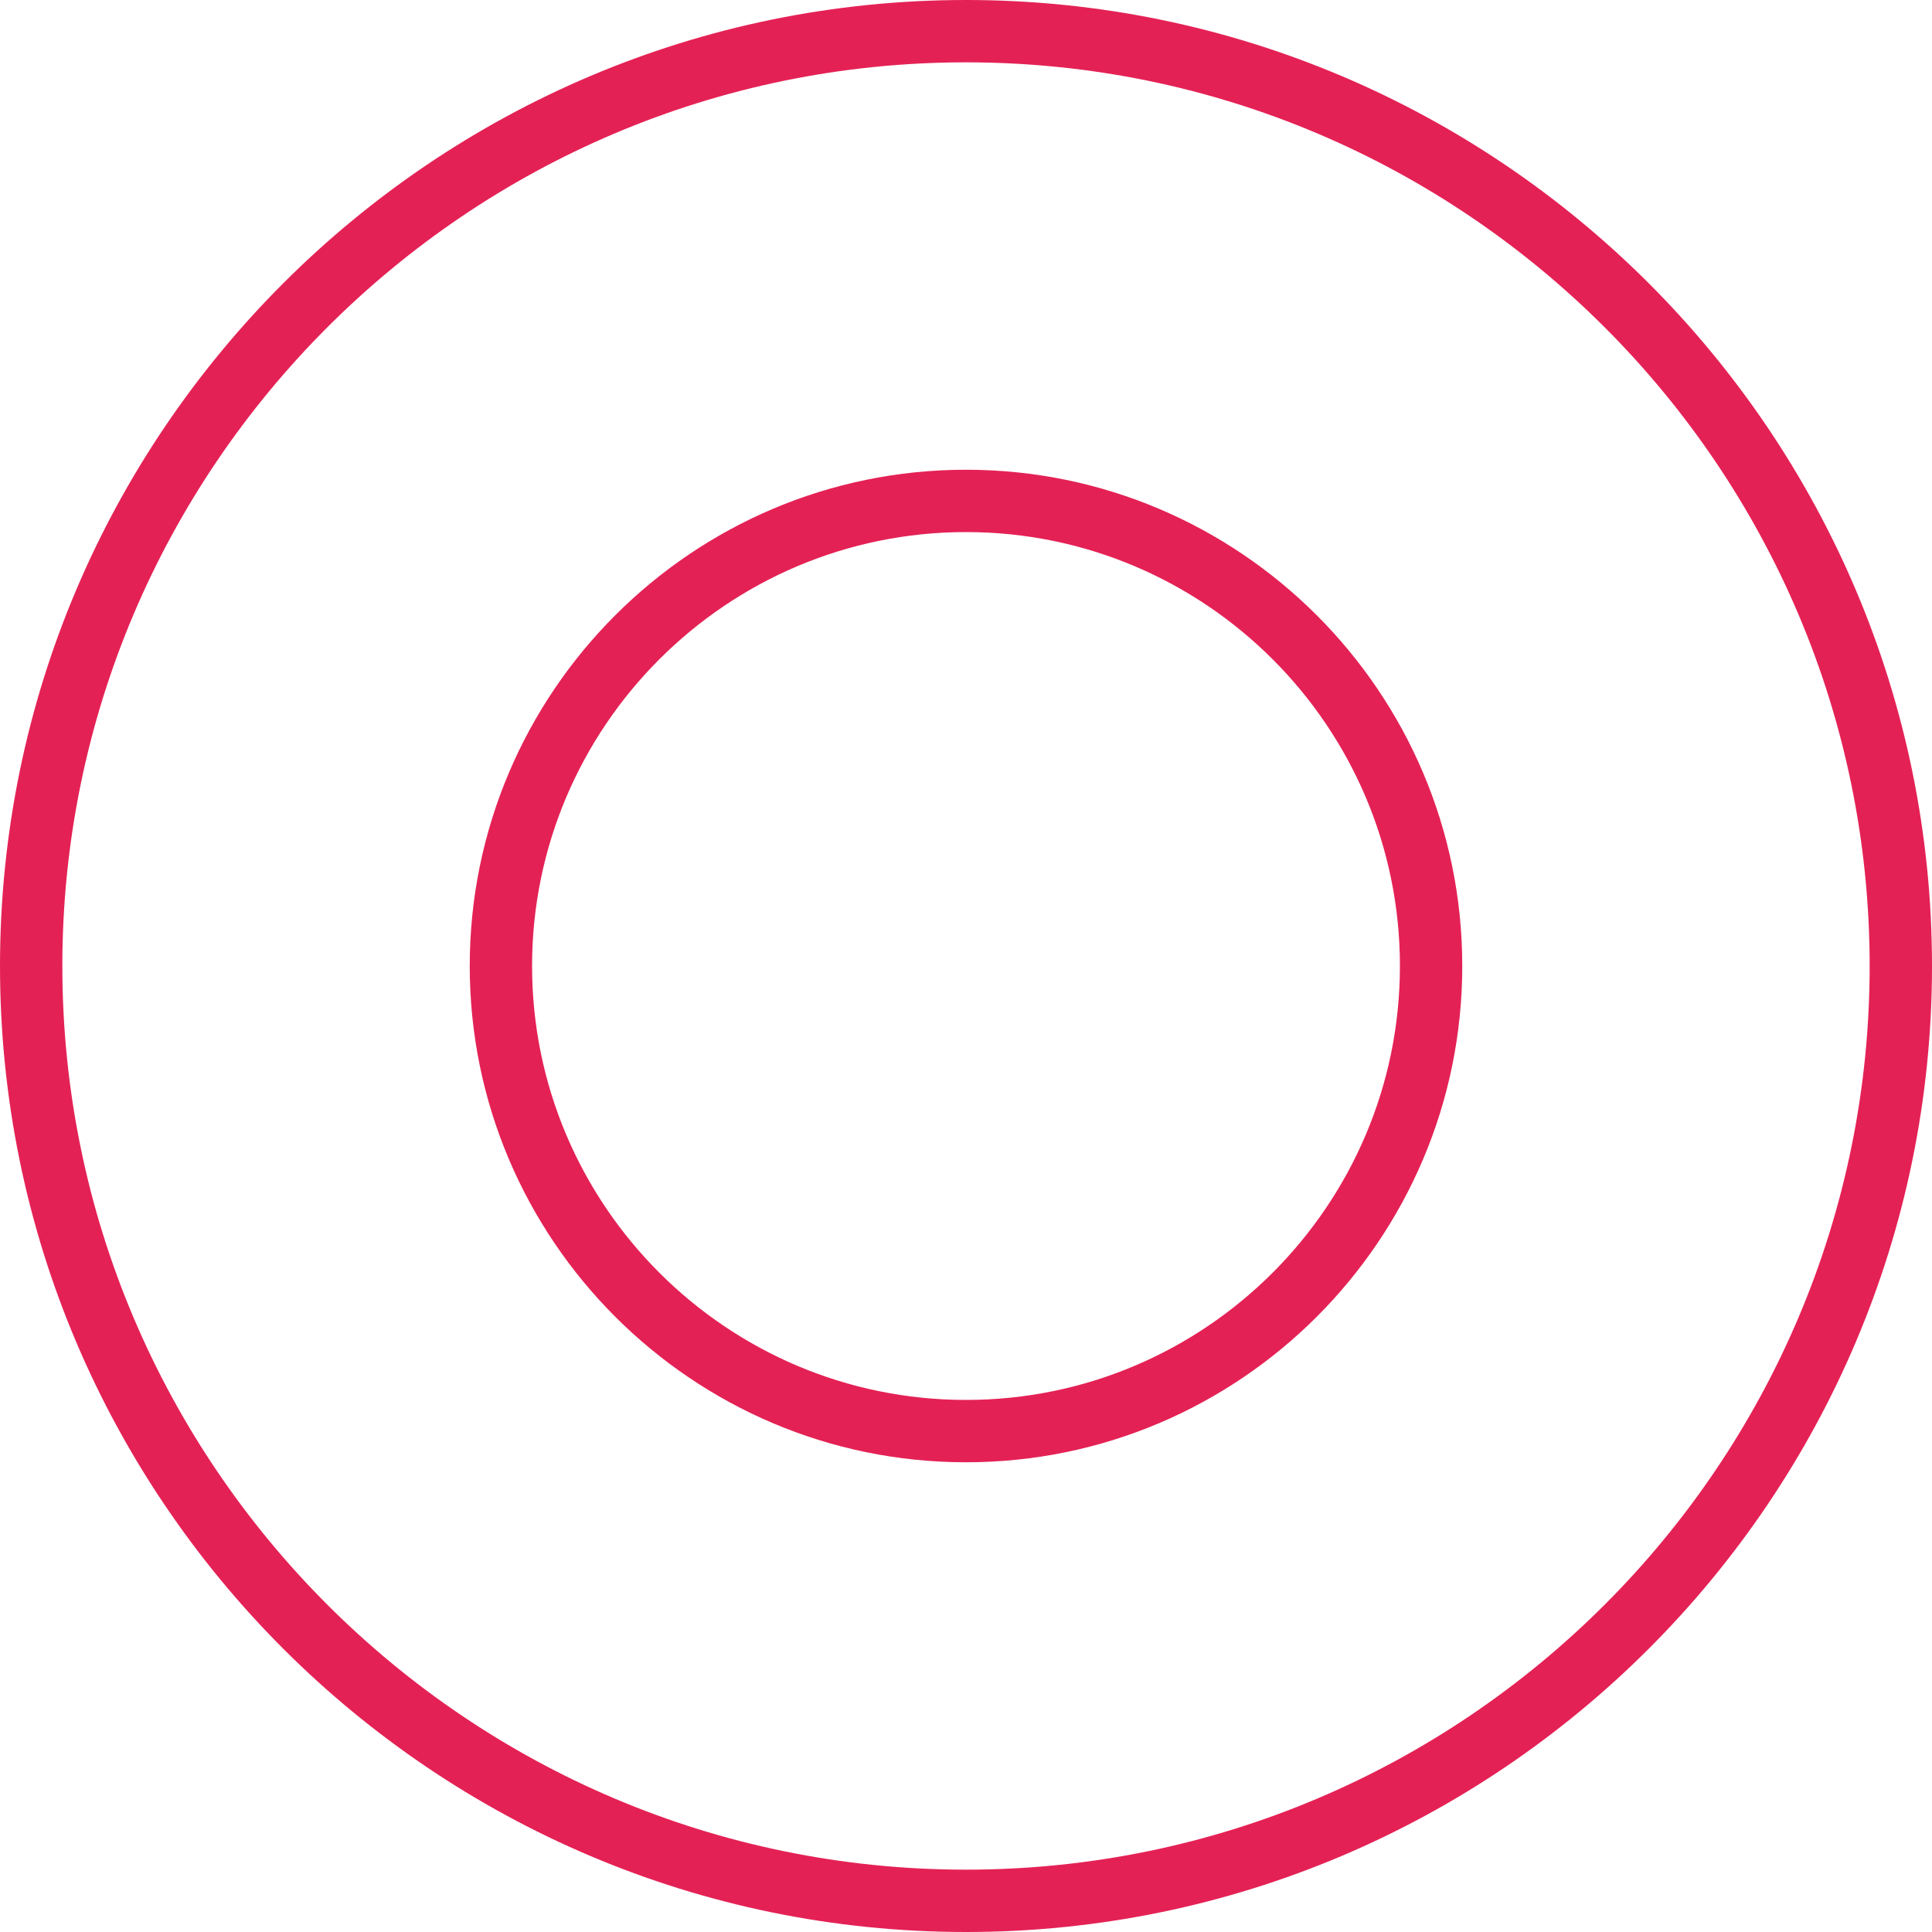 <?xml version="1.0" encoding="UTF-8"?>
<svg width="269px" height="269px" viewBox="0 0 269 269" version="1.1" xmlns="http://www.w3.org/2000/svg" xmlns:xlink="http://www.w3.org/1999/xlink">
    <title>Double Circles</title>
    <g id="Double-Circles" stroke="none" stroke-width="1" fill="none" fill-rule="evenodd">
        <path d="M134.5,74.083 C101.185,74.083 74.083,101.186 74.083,134.501 C74.083,167.816 101.185,194.918 134.5,194.918 C167.813,194.918 194.917,167.816 194.917,134.501 C194.917,101.186 167.813,74.083 134.5,74.083 M134.5,203.599 C96.4,203.599 65.403,172.603 65.403,134.501 C65.403,96.4 96.4,65.403 134.5,65.403 C172.6,65.403 203.597,96.4 203.597,134.501 C203.597,172.603 172.6,203.599 134.5,203.599 M134.5,8.68 C65.123,8.68 8.68,65.124 8.68,134.501 C8.68,203.878 65.123,260.32 134.5,260.32 C203.877,260.32 260.32,203.878 260.32,134.501 C260.32,65.124 203.877,8.68 134.5,8.68 M0,134.501 C0,60.337 60.336,0 134.5,0 C208.664,0 269,60.337 269,134.501 C269,208.663 208.664,269 134.5,269 C60.336,269 0,208.663 0,134.501 Z" id="Fill-1" fill="#E42155"></path>
    </g>
</svg>